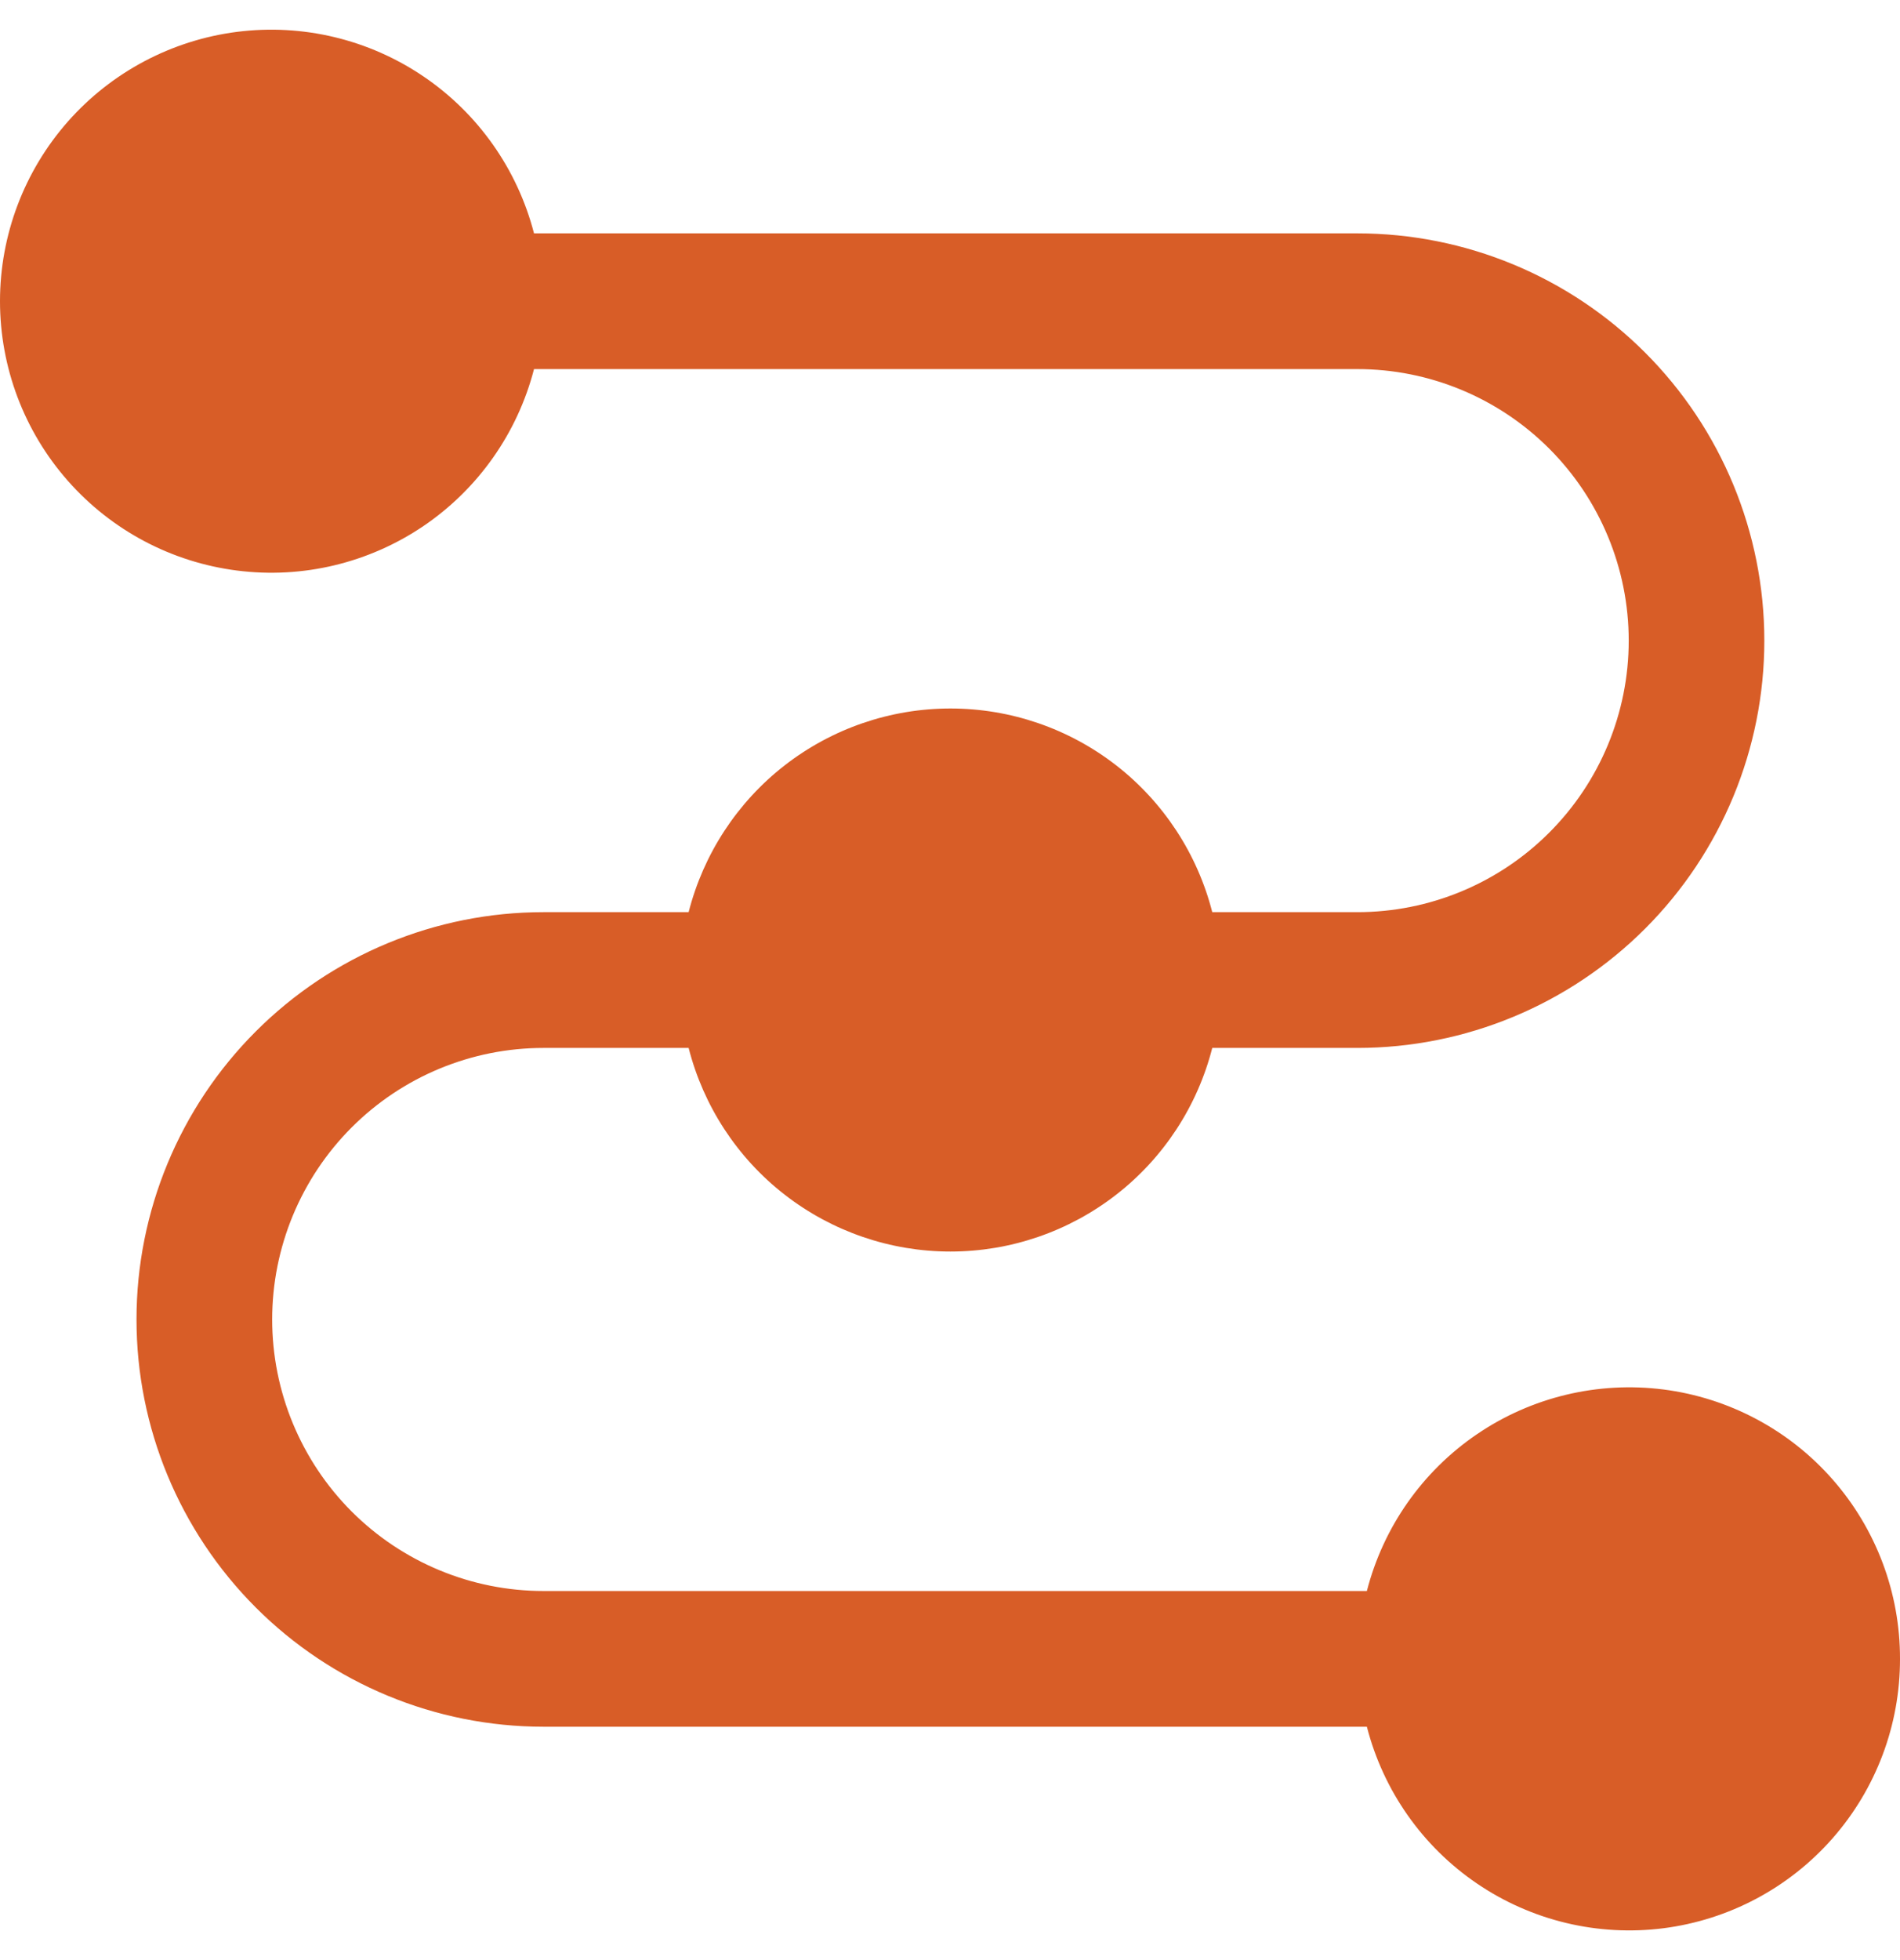 <svg width="32" height="33" viewBox="0 0 32 33" fill="none" xmlns="http://www.w3.org/2000/svg">
<path d="M32 27.928C32.002 29.04 31.598 30.115 30.864 30.95C30.131 31.785 29.117 32.323 28.015 32.464C26.912 32.604 25.796 32.337 24.877 31.712C23.957 31.087 23.298 30.148 23.021 29.071H9.153C7.336 29.071 5.592 28.349 4.307 27.063C3.022 25.777 2.299 24.033 2.299 22.214C2.299 20.396 3.022 18.651 4.307 17.366C5.592 16.08 7.336 15.357 9.153 15.357H11.598C11.848 14.377 12.417 13.507 13.215 12.886C14.014 12.265 14.996 11.928 16.007 11.928C17.019 11.928 18.001 12.265 18.8 12.886C19.598 13.507 20.167 14.377 20.417 15.357H22.861C24.073 15.357 25.235 14.876 26.092 14.018C26.949 13.161 27.431 11.998 27.431 10.786C27.431 9.573 26.949 8.411 26.092 7.553C25.235 6.696 24.073 6.214 22.861 6.214H8.994C8.715 7.292 8.054 8.23 7.134 8.855C6.213 9.479 5.097 9.747 3.994 9.606C2.89 9.466 1.876 8.928 1.141 8.093C0.406 7.259 0 6.184 0 5.071C0 3.959 0.406 2.884 1.141 2.049C1.876 1.215 2.89 0.677 3.994 0.536C5.097 0.396 6.213 0.663 7.134 1.288C8.054 1.912 8.715 2.851 8.994 3.929H22.861C24.679 3.929 26.422 4.651 27.708 5.937C28.993 7.223 29.715 8.967 29.715 10.786C29.715 12.604 28.993 14.348 27.708 15.634C26.422 16.92 24.679 17.643 22.861 17.643H20.417C20.167 18.623 19.598 19.493 18.8 20.113C18.001 20.734 17.019 21.071 16.007 21.071C14.996 21.071 14.014 20.734 13.215 20.113C12.417 19.493 11.848 18.623 11.598 17.643H9.153C7.942 17.643 6.779 18.124 5.922 18.982C5.066 19.839 4.584 21.002 4.584 22.214C4.584 23.427 5.066 24.589 5.922 25.447C6.779 26.304 7.942 26.786 9.153 26.786H23.021C23.298 25.709 23.957 24.77 24.877 24.145C25.796 23.52 26.912 23.253 28.015 23.393C29.117 23.534 30.131 24.072 30.864 24.907C31.598 25.742 32.002 26.817 32 27.928Z" fill="#D85D27"/>
</svg>
